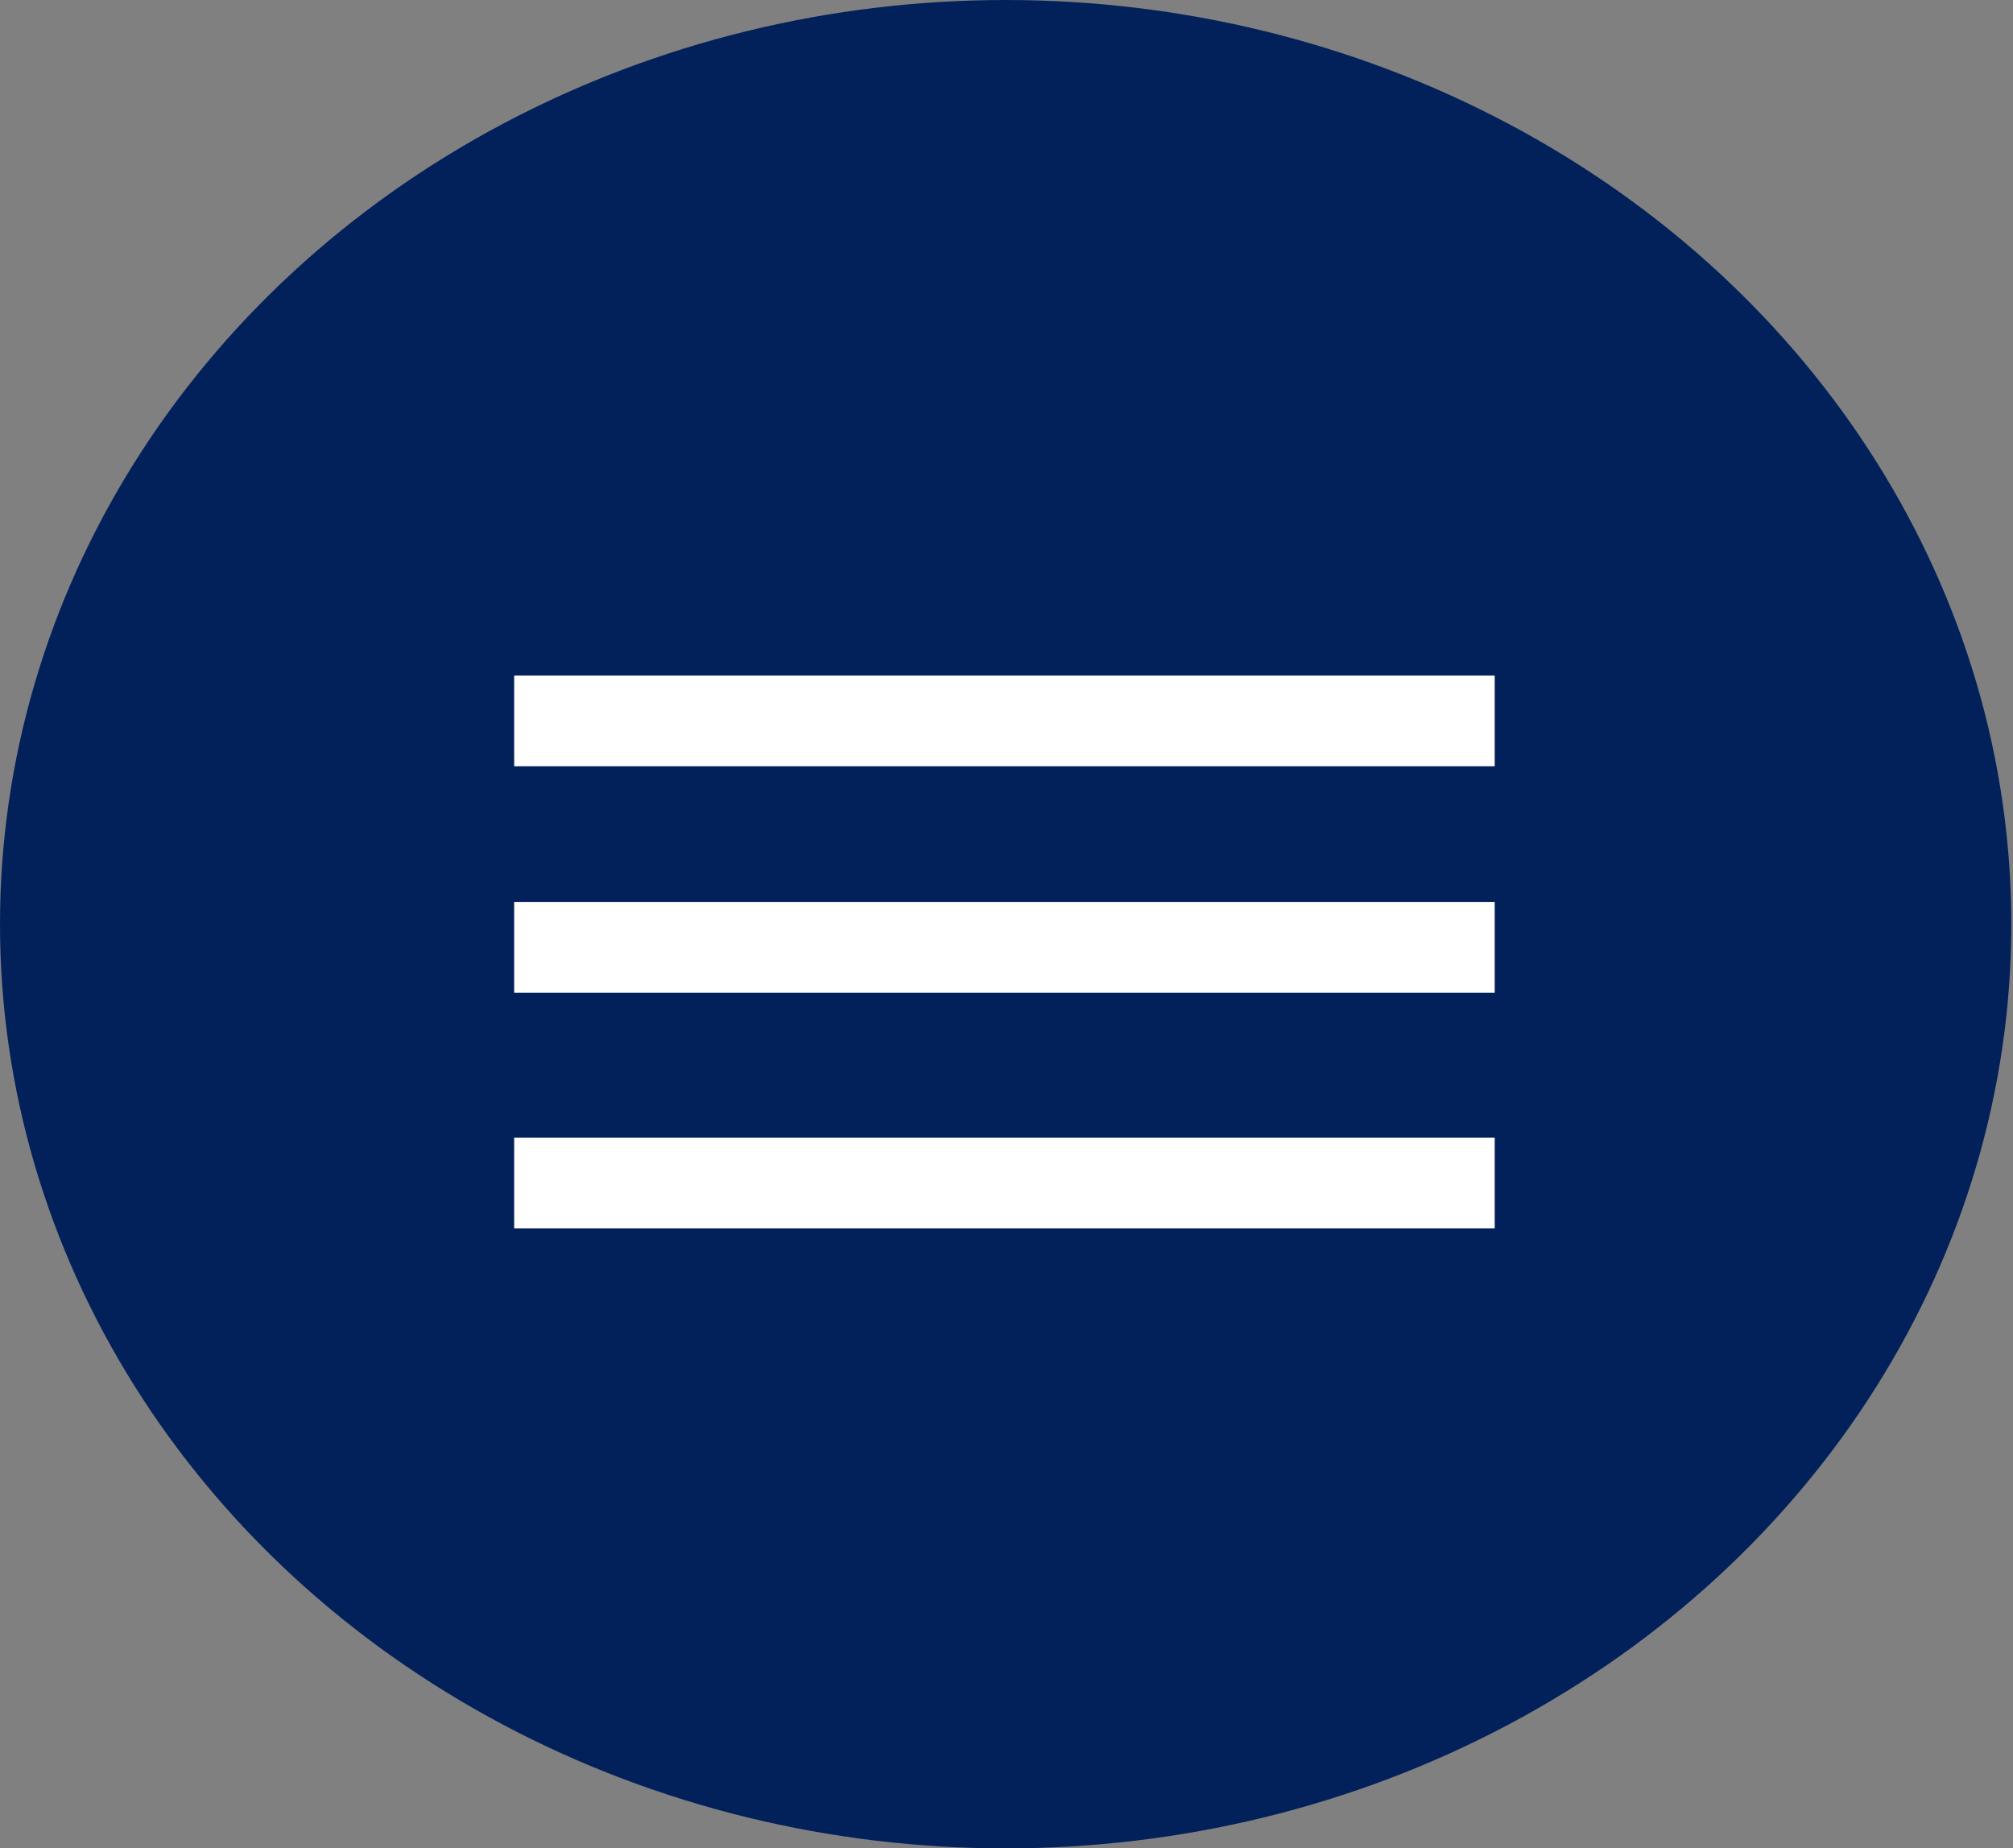 <?xml version="1.0" encoding="UTF-8"?> <svg xmlns="http://www.w3.org/2000/svg" width="599" height="550" viewBox="0 0 599 550" fill="none"><rect x="0" y="0" width="599" height="550" fill="#808080" stroke="none"/><ellipse cx="299.25" cy="275" rx="299.25" ry="275" fill="#02215B"></ellipse><line x1="153" y1="281.875" x2="444.769" y2="281.875" stroke="white" stroke-width="27"></line><line x1="153" y1="214.5" x2="444.769" y2="214.5" stroke="white" stroke-width="27"></line><line x1="153" y1="352" x2="444.769" y2="352" stroke="white" stroke-width="27"></line></svg> 